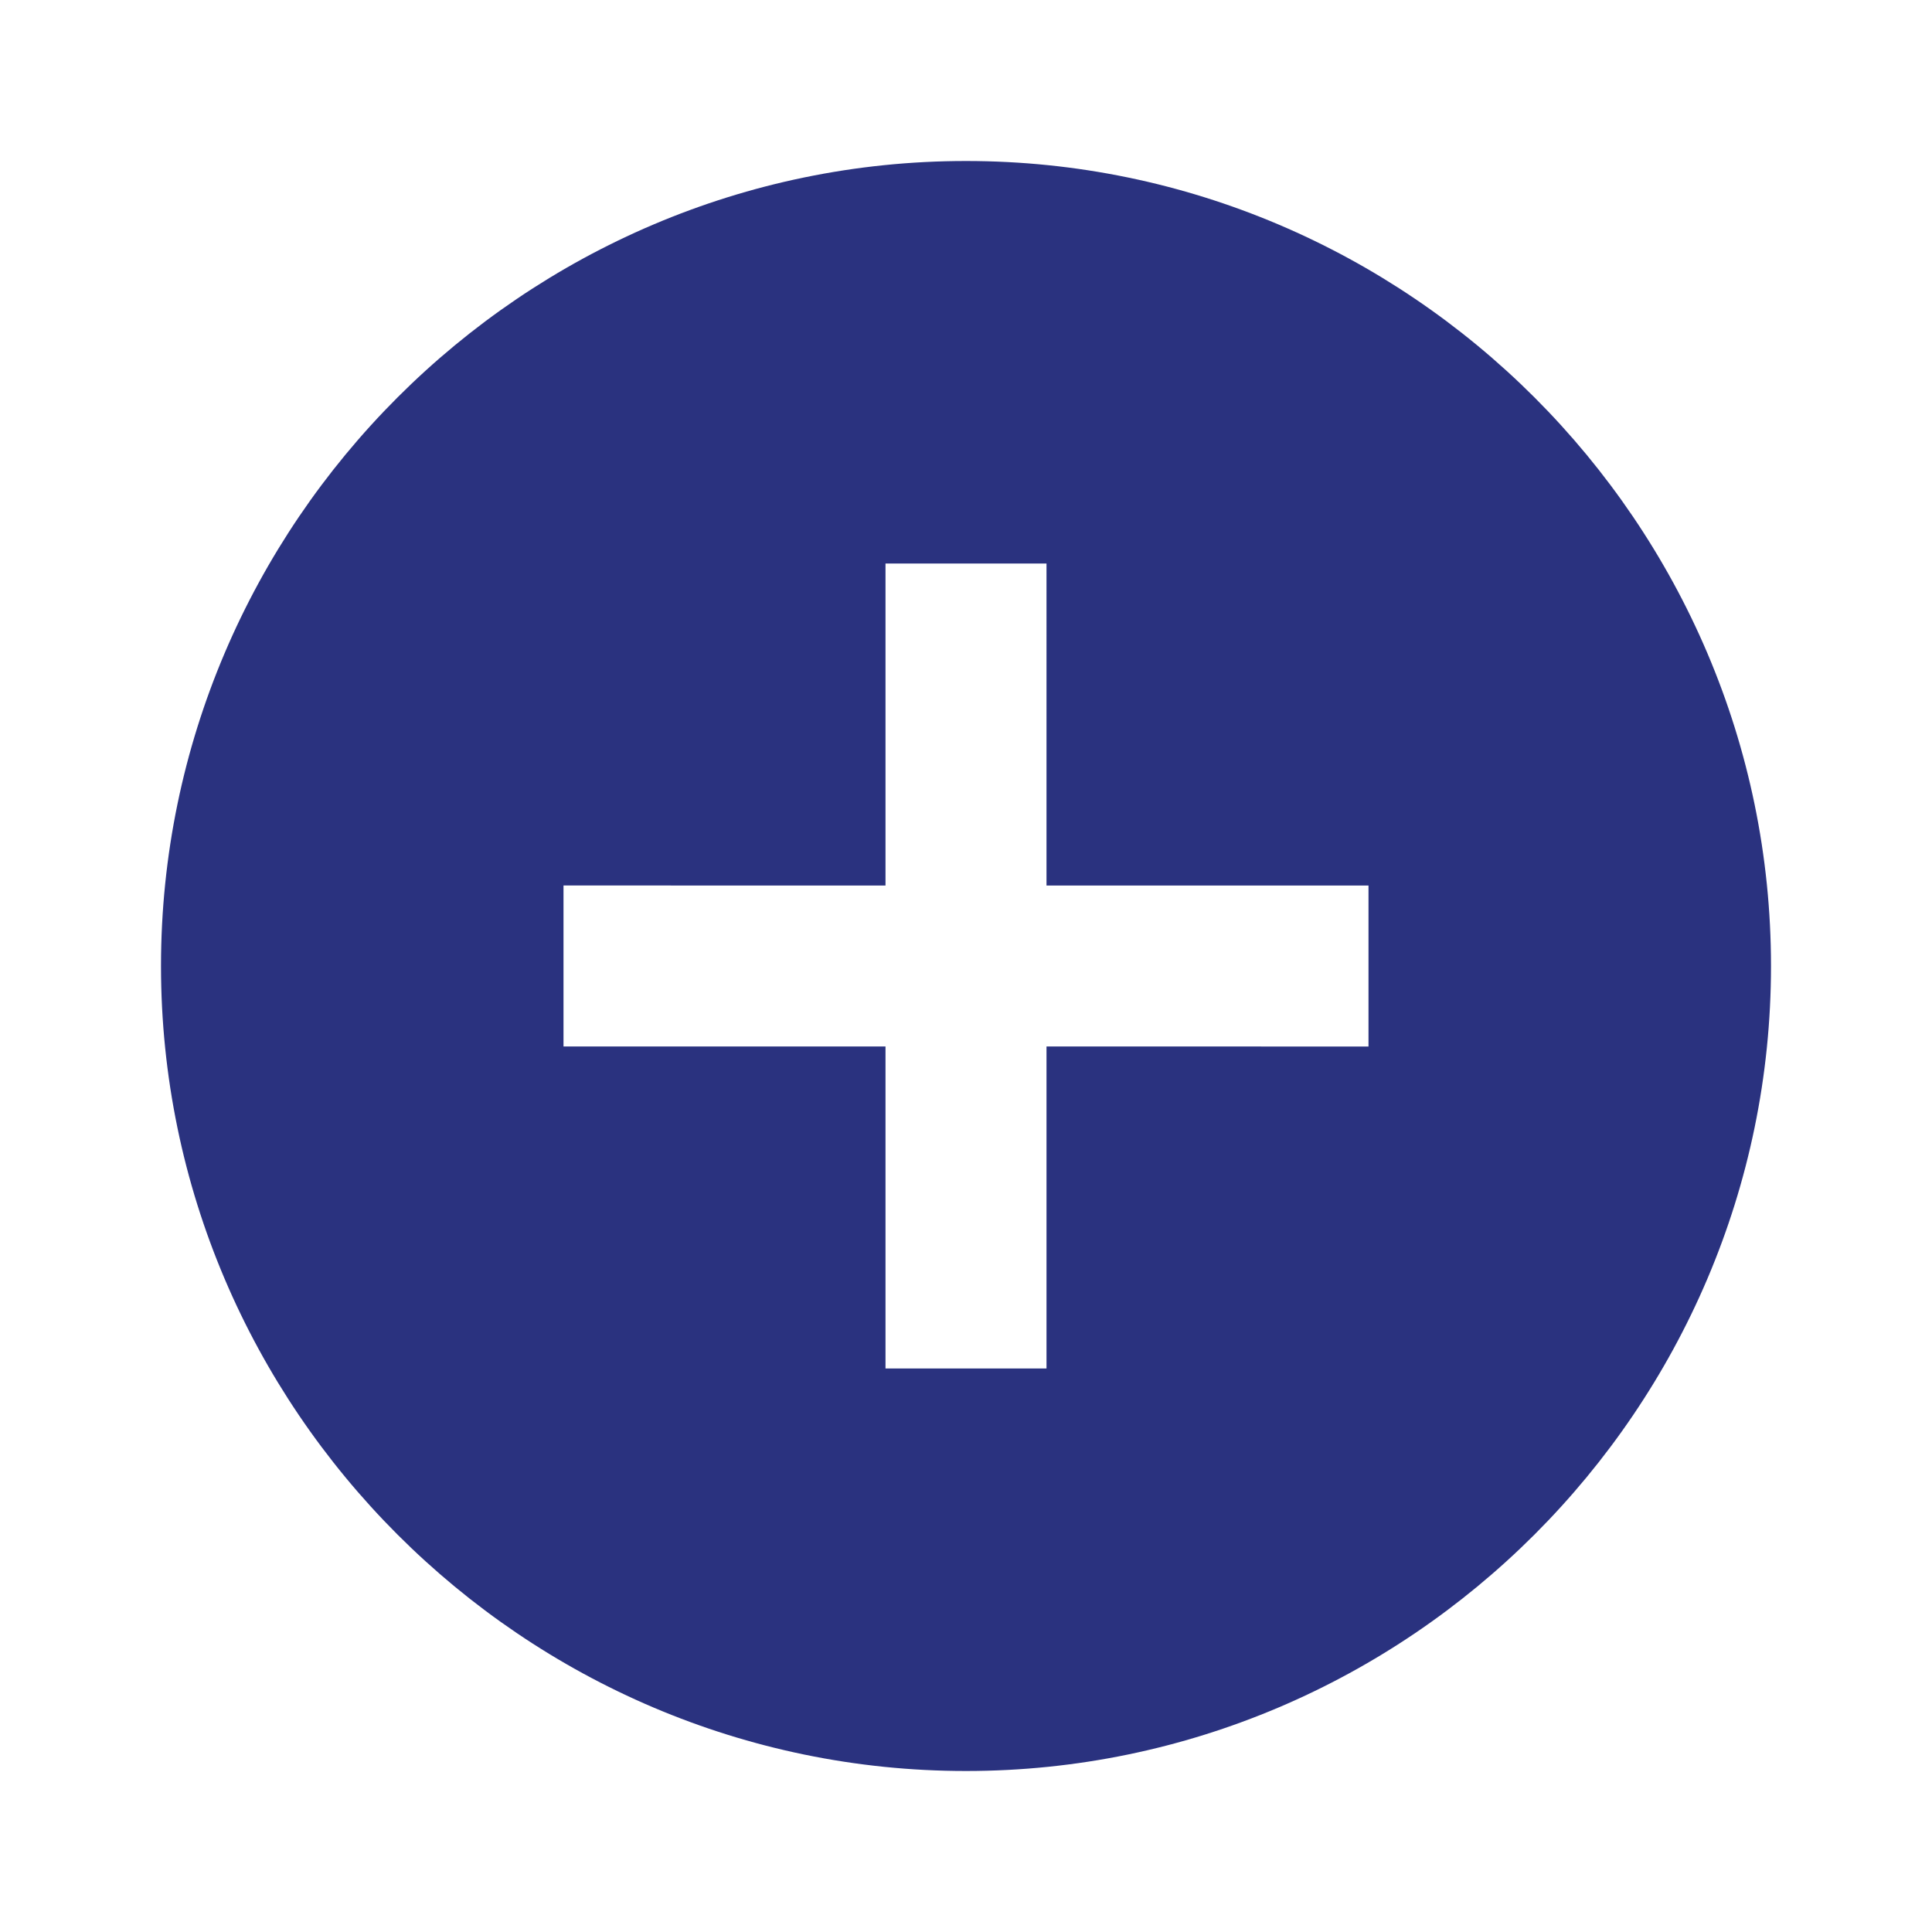 <?xml version="1.0" encoding="utf-8"?>
<!-- Generator: Adobe Illustrator 26.1.0, SVG Export Plug-In . SVG Version: 6.00 Build 0)  -->
<svg version="1.1" id="Layer_1" xmlns="http://www.w3.org/2000/svg" xmlns:xlink="http://www.w3.org/1999/xlink" x="0px" y="0px"
	 viewBox="0 0 24 24" style="enable-background:new 0 0 24 24;" xml:space="preserve">
<style type="text/css">
	.st0{fill:none;}
	.st1{fill:#2A327F;}
</style>
<path class="st0" d="M0,0h24v24H0V0z"/>
<g id="XMLID_00000057138398964804094540000005582425173007060144_">
	<g>
		<path class="st1" d="M12,2c5.5,0,10,4.5,10,10s-4.5,10-10,10S2,17.5,2,12S6.5,2,12,2z M17,13v-2h-4V7h-2v4H7v2h4v4h2v-4H17z"/>
	</g>
</g>
</svg>
